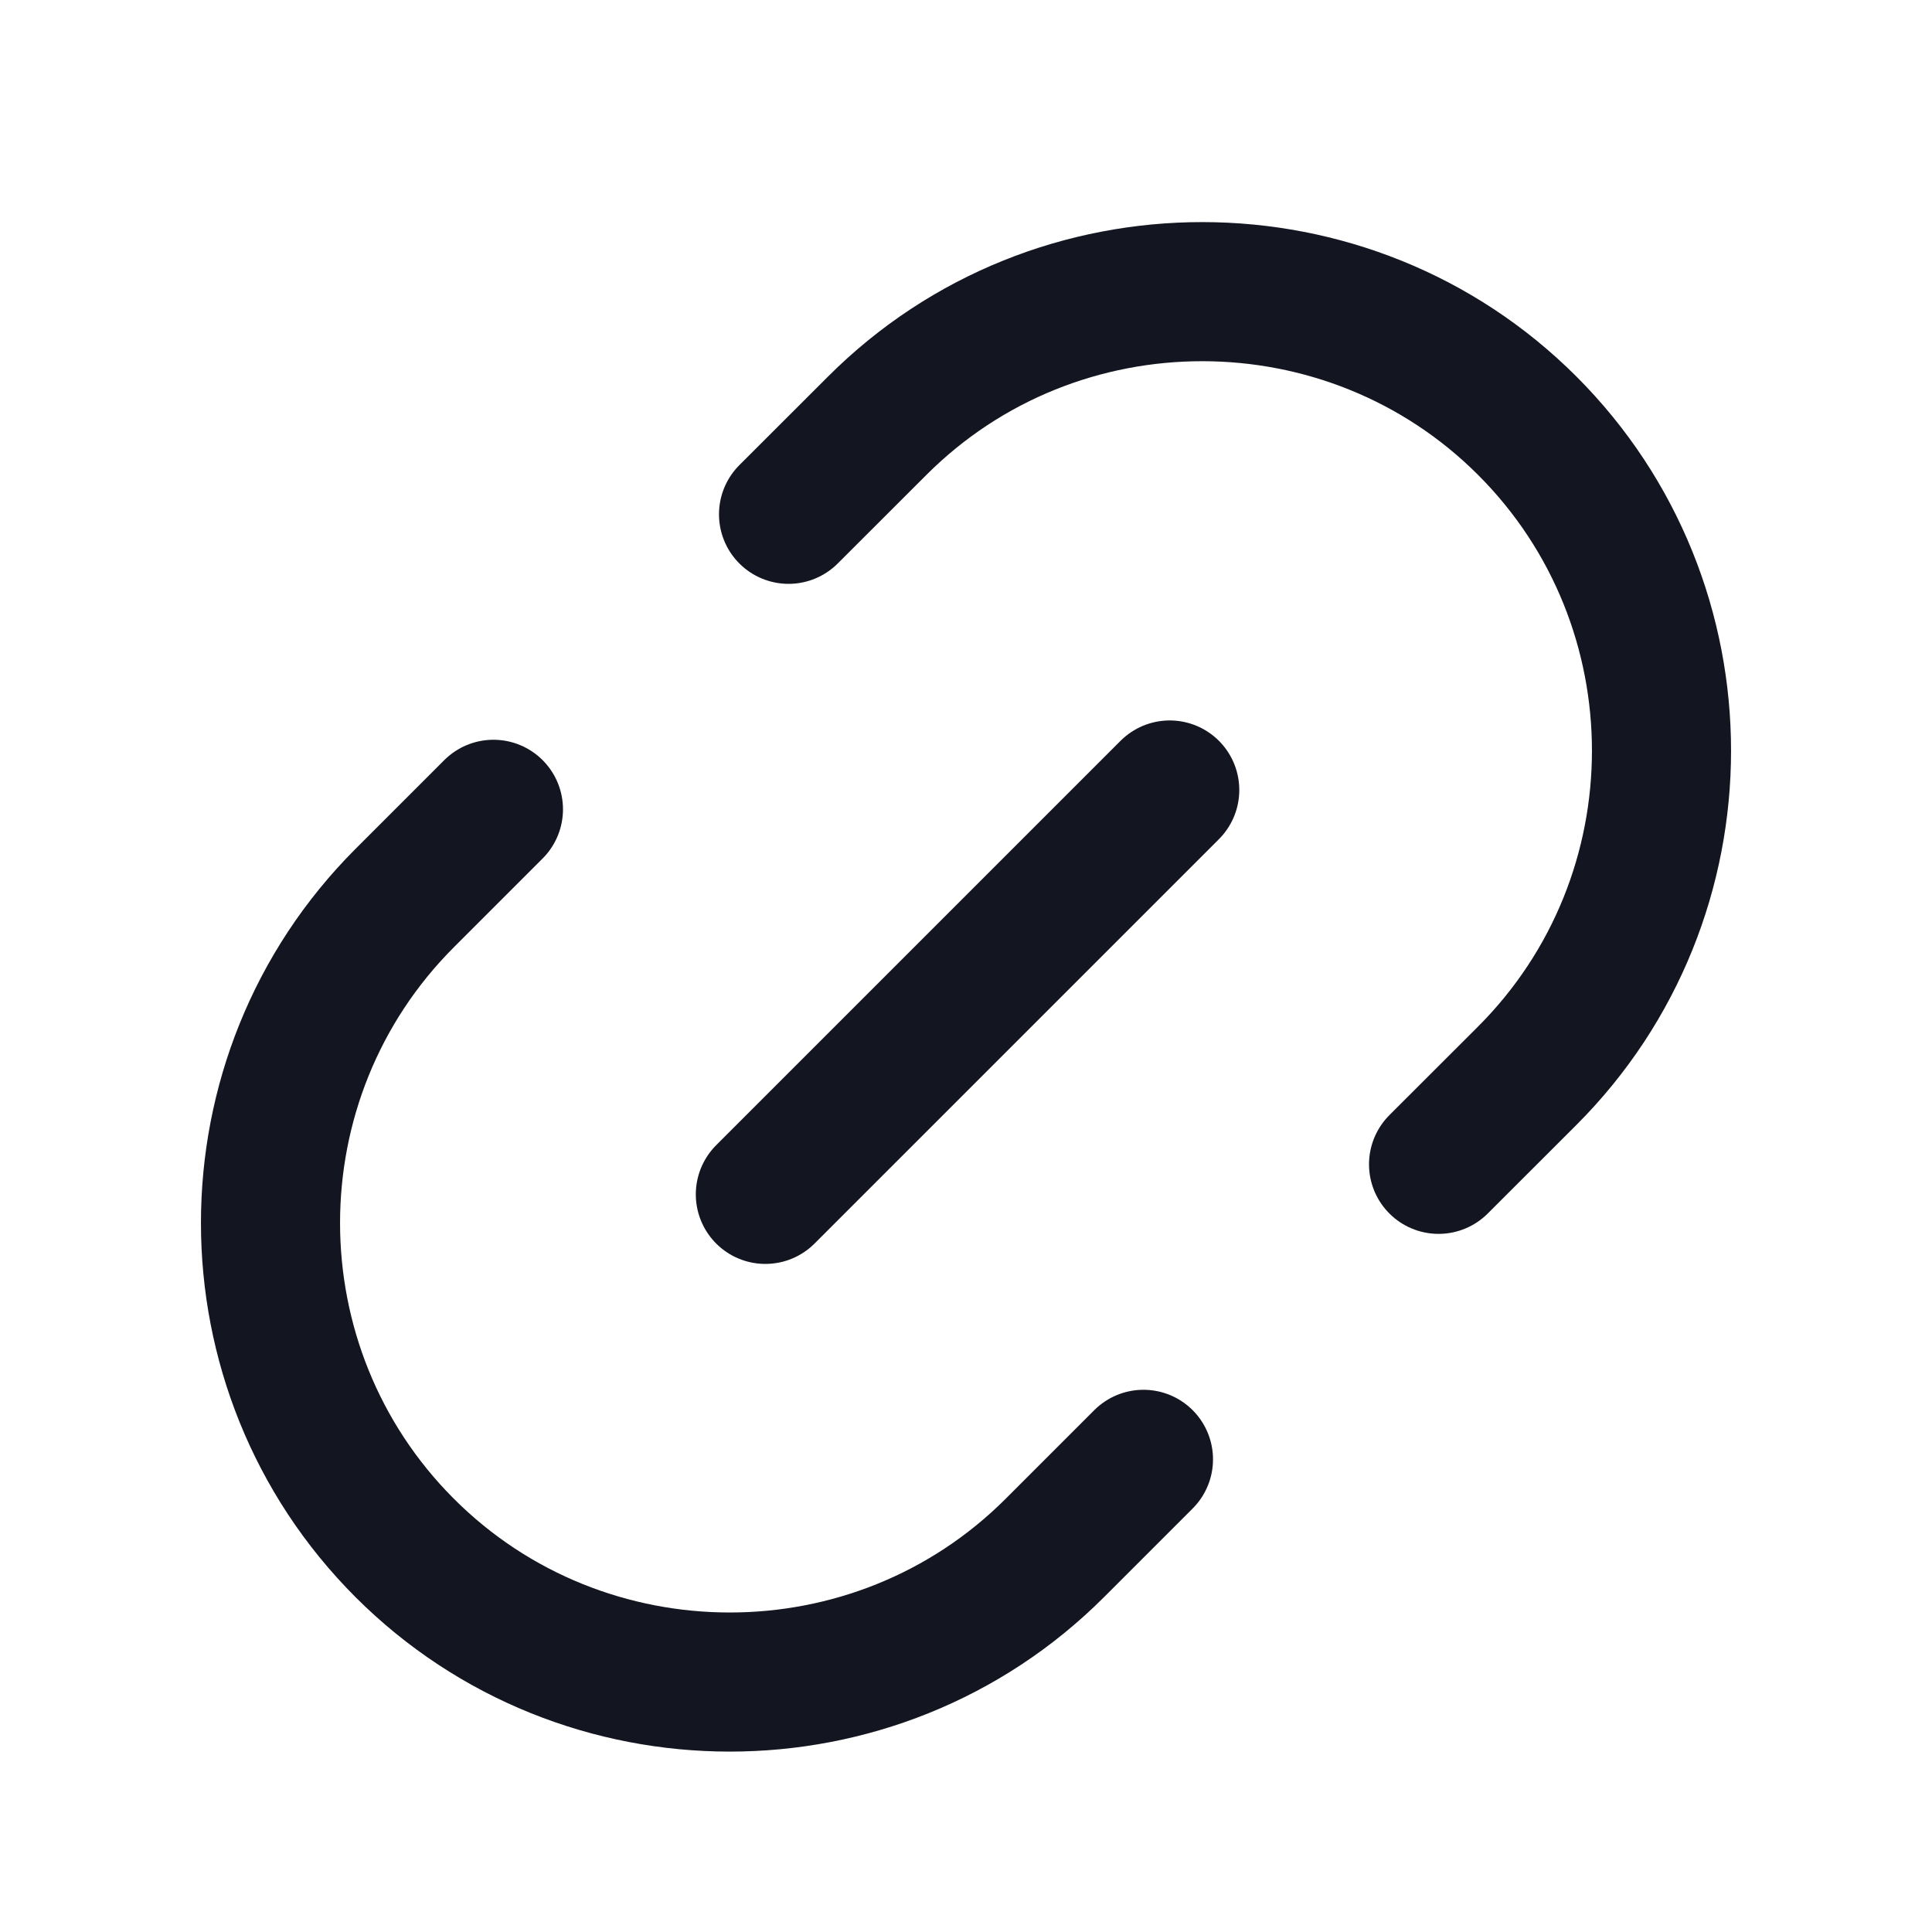 <svg width="20" height="20" viewBox="0 0 20 20" fill="none" xmlns="http://www.w3.org/2000/svg">
<path d="M5.108 8.378L4.19 9.296C2.337 11.149 2.337 14.171 4.19 16.025C6.037 17.872 9.065 17.878 10.919 16.025L11.837 15.107" stroke="#131520" stroke-width="1.44" stroke-linecap="round" stroke-linejoin="round"/>
<path d="M14.892 12.053L15.81 11.136C17.663 9.282 17.663 6.26 15.81 4.407C13.963 2.56 10.935 2.553 9.081 4.407L8.163 5.324" stroke="#131520" stroke-width="1.44" stroke-linecap="round" stroke-linejoin="round"/>
<path d="M12.109 8.178L7.923 12.364" stroke="#131520" stroke-width="1.44" stroke-linecap="round" stroke-linejoin="round"/>
</svg>
